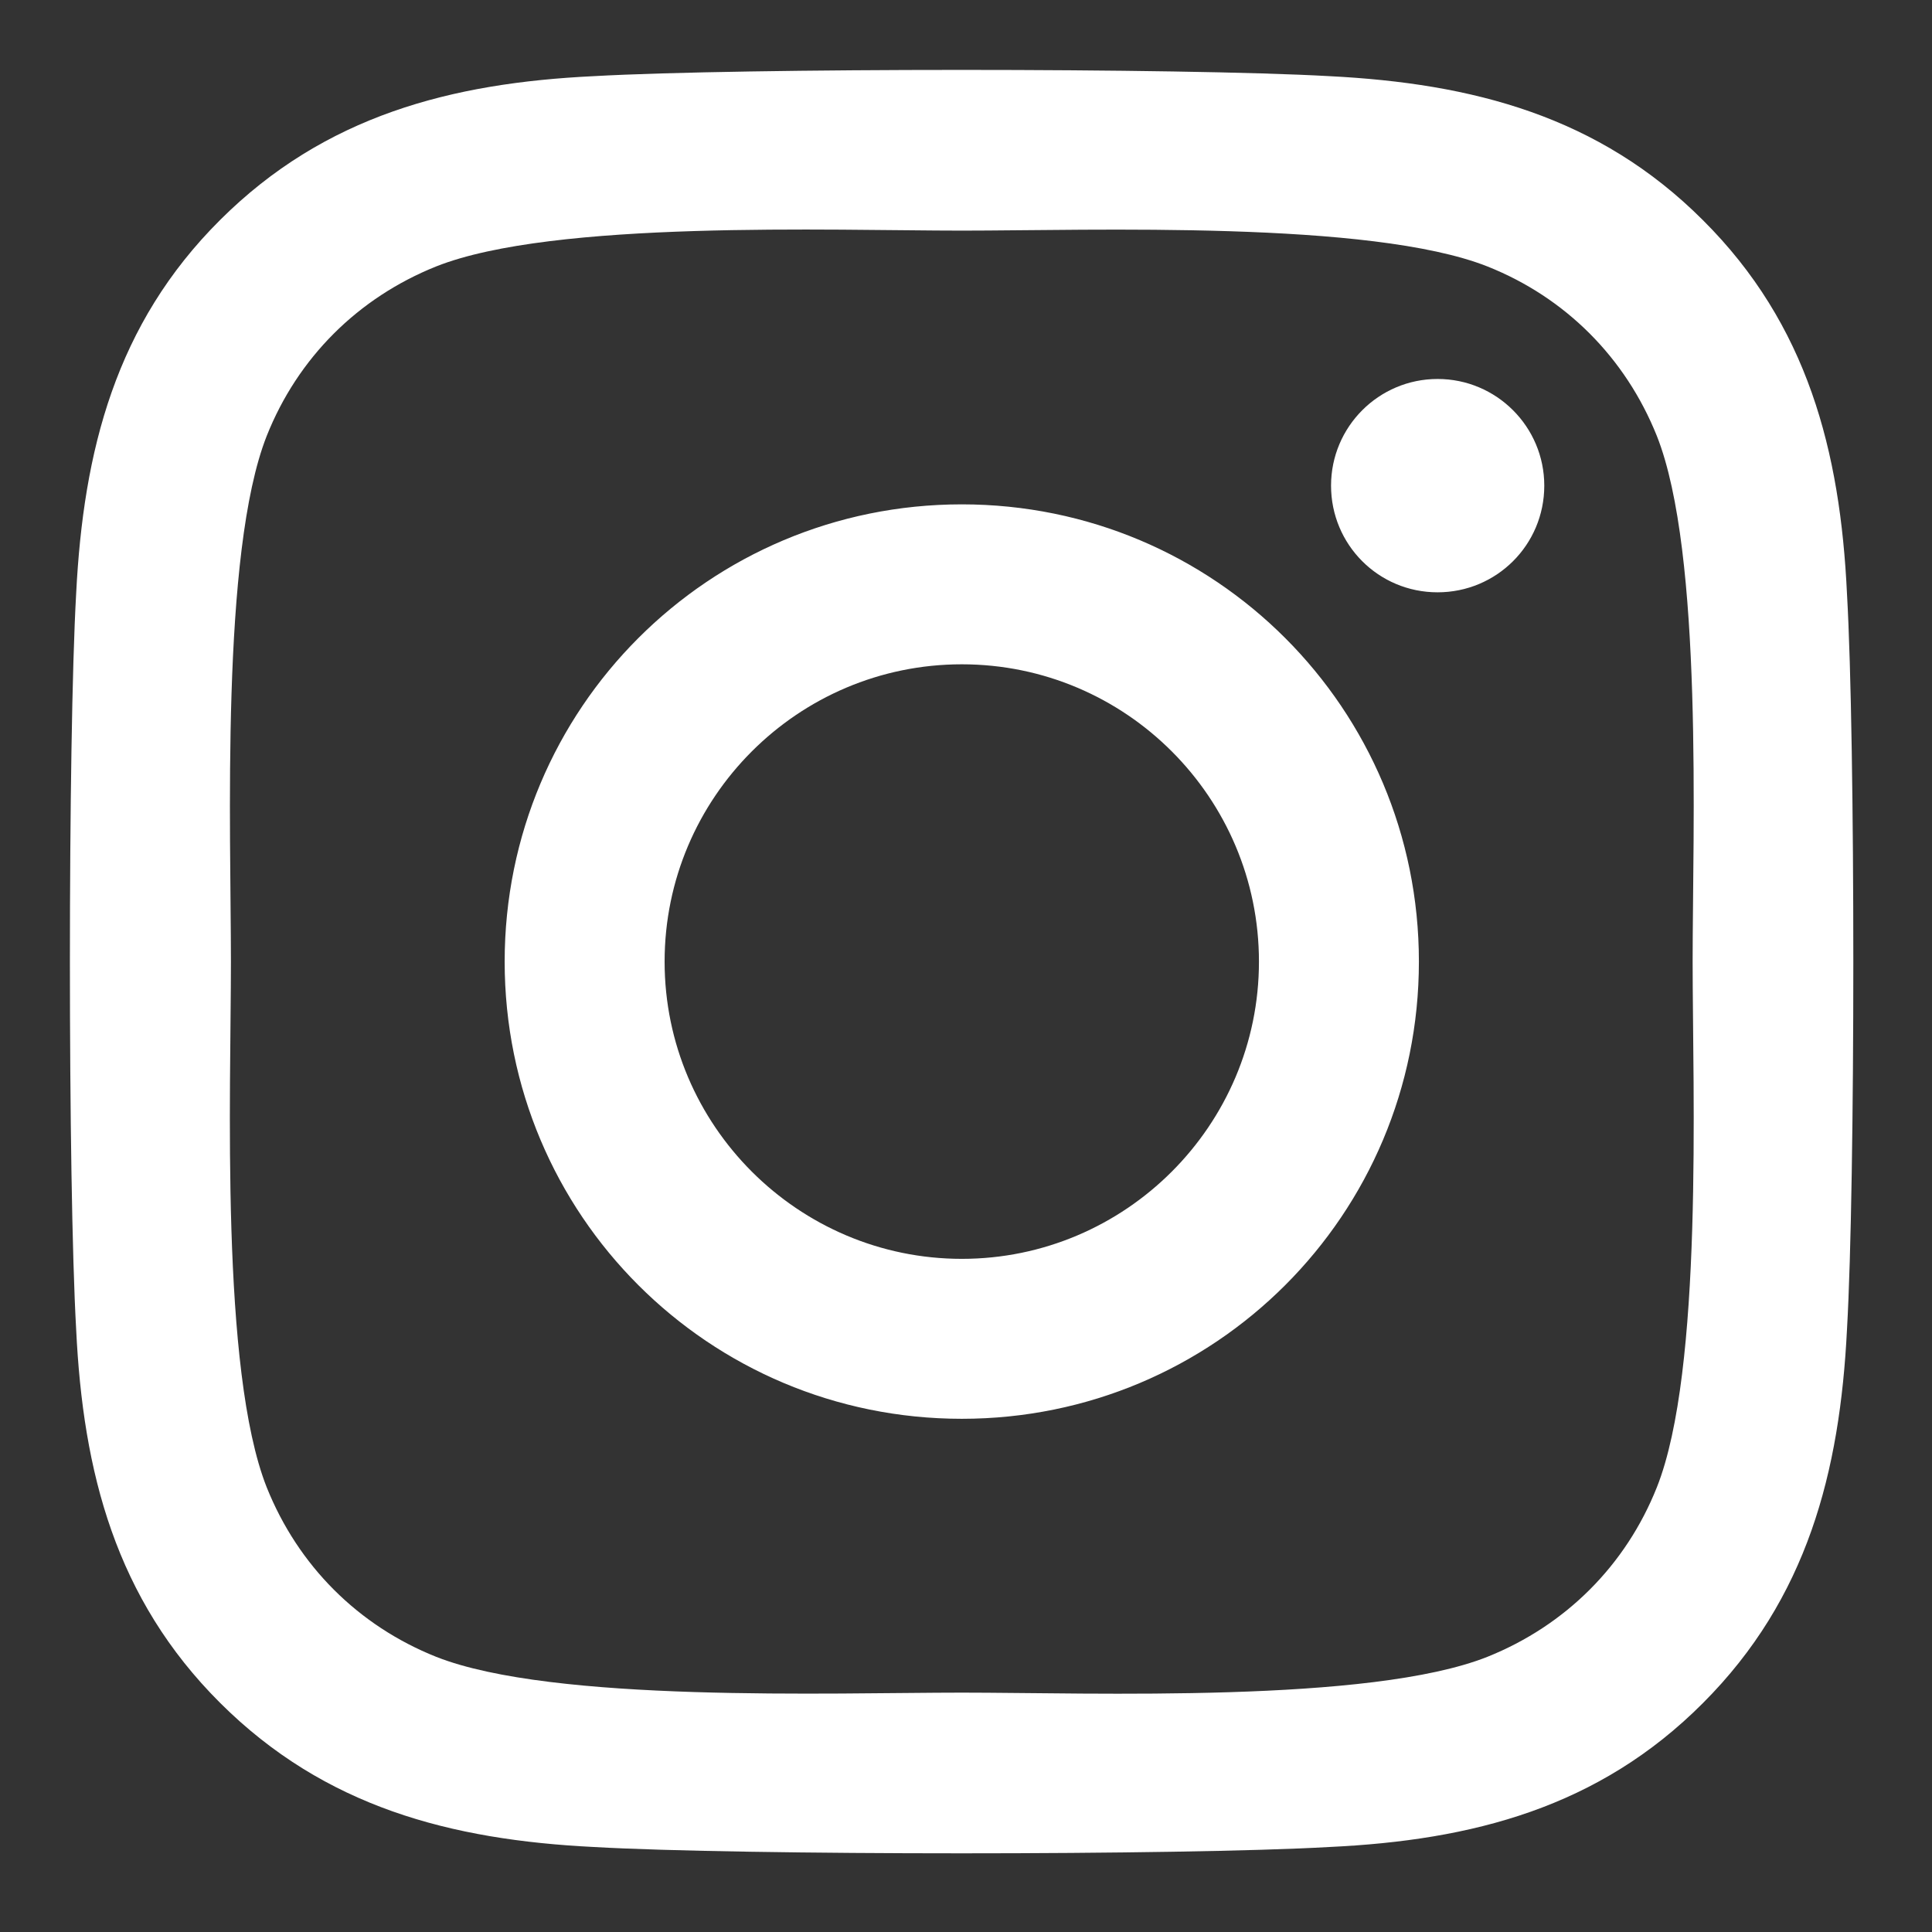 <svg width="19" height="19" viewBox="0 0 19 19" fill="none" xmlns="http://www.w3.org/2000/svg">
<rect x="0" y="0" width="19" height="19" fill="#333333" stroke="none"/>
<path d="M9.459 4.96C6.97 4.96 4.963 6.968 4.963 9.457C4.963 11.946 6.97 13.953 9.459 13.953C11.947 13.953 13.954 11.946 13.954 9.457C13.954 6.968 11.947 4.96 9.459 4.96ZM9.459 12.38C7.851 12.38 6.536 11.069 6.536 9.457C6.536 7.844 7.847 6.533 9.459 6.533C11.071 6.533 12.381 7.844 12.381 9.457C12.381 11.069 11.067 12.38 9.459 12.38V12.38ZM15.187 4.776C15.187 5.359 14.717 5.825 14.138 5.825C13.555 5.825 13.09 5.355 13.09 4.776C13.09 4.197 13.559 3.727 14.138 3.727C14.717 3.727 15.187 4.197 15.187 4.776ZM18.164 5.841C18.098 4.436 17.777 3.191 16.748 2.166C15.723 1.14 14.479 0.82 13.074 0.749C11.626 0.667 7.287 0.667 5.839 0.749C4.439 0.816 3.195 1.137 2.166 2.162C1.136 3.187 0.82 4.432 0.749 5.837C0.667 7.285 0.667 11.625 0.749 13.073C0.816 14.478 1.136 15.722 2.166 16.748C3.195 17.773 4.435 18.094 5.839 18.164C7.287 18.247 11.626 18.247 13.074 18.164C14.479 18.098 15.723 17.777 16.748 16.748C17.773 15.722 18.094 14.478 18.164 13.073C18.247 11.625 18.247 7.289 18.164 5.841V5.841ZM16.294 14.627C15.989 15.393 15.398 15.985 14.627 16.294C13.473 16.752 10.734 16.646 9.459 16.646C8.183 16.646 5.44 16.748 4.29 16.294C3.523 15.988 2.932 15.398 2.623 14.627C2.166 13.472 2.271 10.732 2.271 9.457C2.271 8.181 2.169 5.438 2.623 4.287C2.928 3.52 3.519 2.929 4.29 2.62C5.444 2.162 8.183 2.268 9.459 2.268C10.734 2.268 13.477 2.166 14.627 2.62C15.394 2.925 15.985 3.516 16.294 4.287C16.752 5.441 16.646 8.181 16.646 9.457C16.646 10.732 16.752 13.476 16.294 14.627Z" fill="white"/>
</svg>
